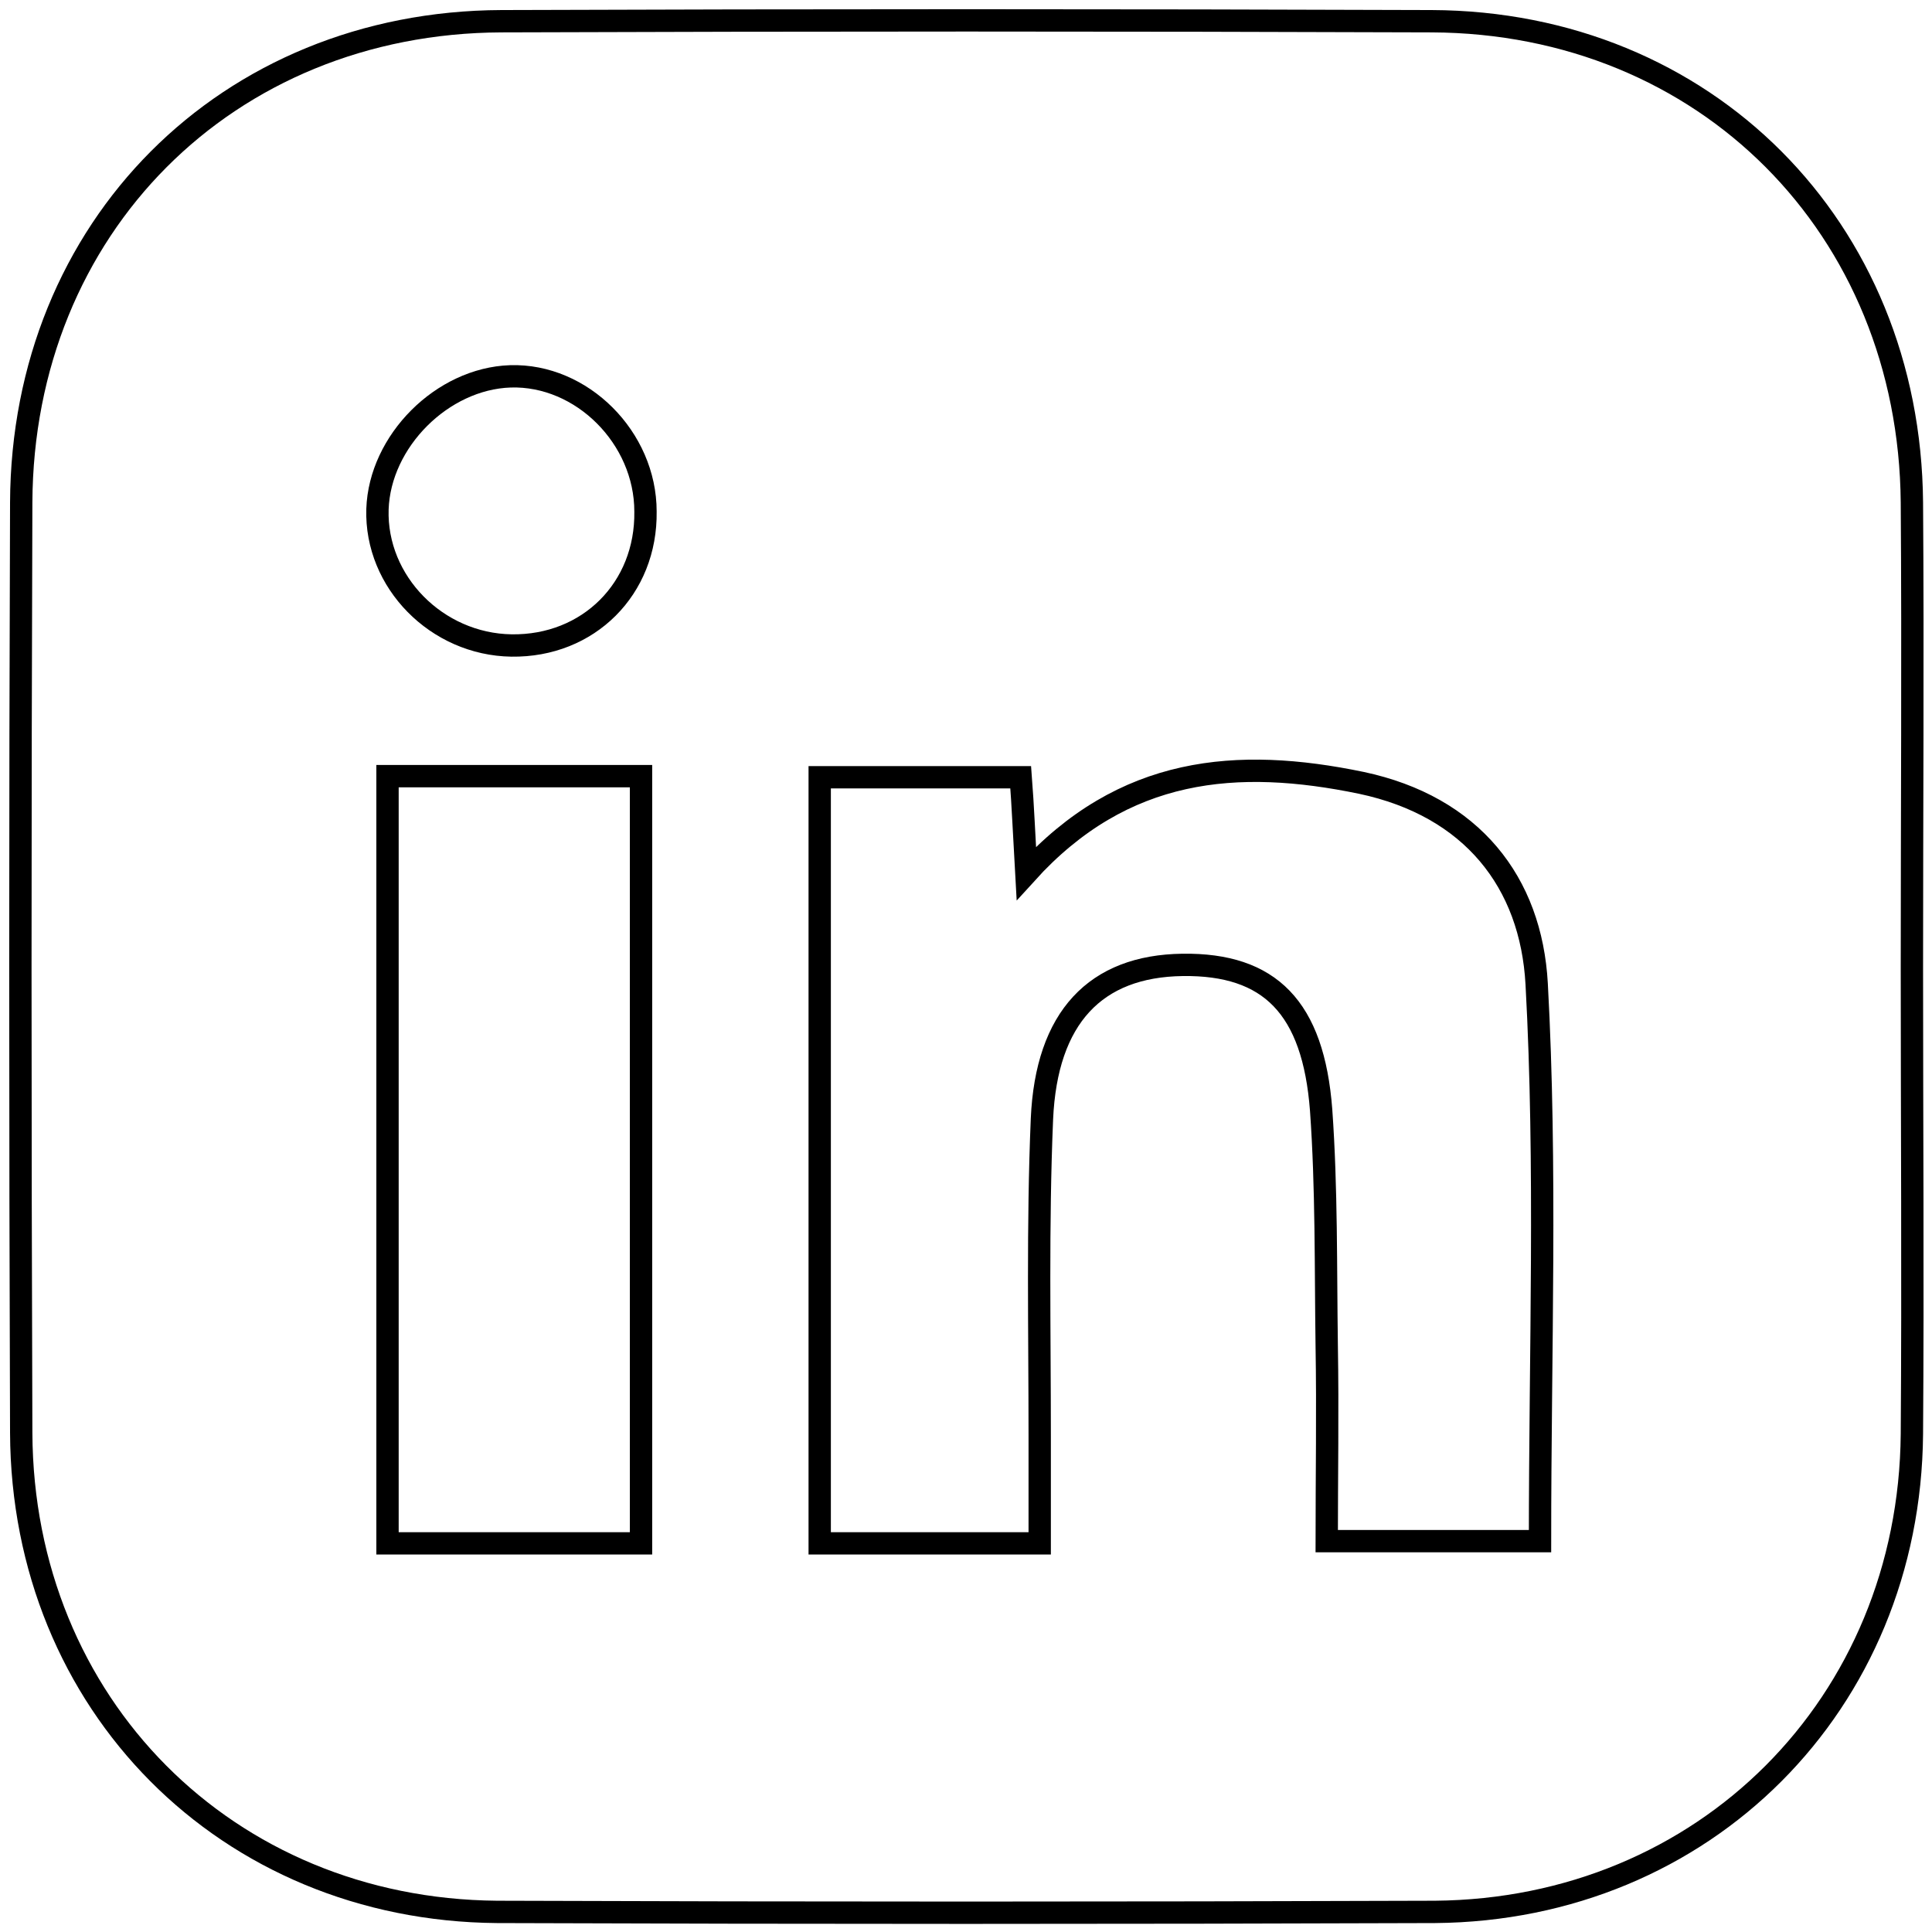 <?xml version="1.0" encoding="utf-8"?>
<!-- Generator: Adobe Illustrator 22.1.0, SVG Export Plug-In . SVG Version: 6.00 Build 0)  -->
<svg version="1.1" id="Layer_1" xmlns="http://www.w3.org/2000/svg" xmlns:xlink="http://www.w3.org/1999/xlink" x="0px" y="0px"
	 viewBox="0 0 173 173" style="enable-background:new 0 0 173 173;" xml:space="preserve">
<style type="text/css">
	.st0{fill:none;stroke:#000000;stroke-width:2;stroke-miterlimit:10;}
</style>
<g>
	<g>
		<path class="st0" d="M93.1,138.2c0-3.5,0-6.5,0-9.6c0-9.5-0.2-18.9,0.2-28.4c0.4-9.1,4.8-13.7,12.6-13.8c7.8-0.1,11.7,3.8,12.4,13
			c0.5,7,0.4,14.1,0.5,21.1c0.1,5.8,0,11.7,0,17.5c7.2,0,13.2,0,19.1,0c0-17,0.6-33.5-0.3-49.9c-0.5-9.1-5.8-15.9-15.7-18
			c-11.1-2.3-21.3-1.5-30,8.1c-0.2-3.5-0.3-6-0.5-8.6c-6.2,0-12.1,0-18,0c0,23,0,45.6,0,68.6C79.9,138.2,86,138.2,93.1,138.2z
			 M34.7,69.5c0,23.2,0,45.8,0,68.7c7.7,0,15.1,0,22.7,0c0-23.1,0-45.8,0-68.7C49.7,69.5,42.5,69.5,34.7,69.5z M57.8,45.8
			c0-6.6-5.7-12.3-12.1-12.1c-6.1,0.2-11.7,5.8-11.9,11.9c-0.2,6.5,5.3,12.1,12,12.2C52.7,57.9,57.9,52.7,57.8,45.8z"/>
	</g>
	<path class="st0" d="M171.2,86.7c0,13.9,0.1,27.8,0,41.7c-0.2,24.2-18.6,42.6-42.7,42.8c-28,0.1-56,0.1-84,0
		C20.3,171,2,152.6,1.9,128.3c-0.1-27.8-0.1-55.6,0-83.3c0.1-24.6,18.4-43,43-43.1c27.8-0.1,55.6-0.1,83.3,0
		C152.7,2,171,20.4,171.2,45C171.3,58.9,171.2,72.8,171.2,86.7z"/>
</g>
</svg>
